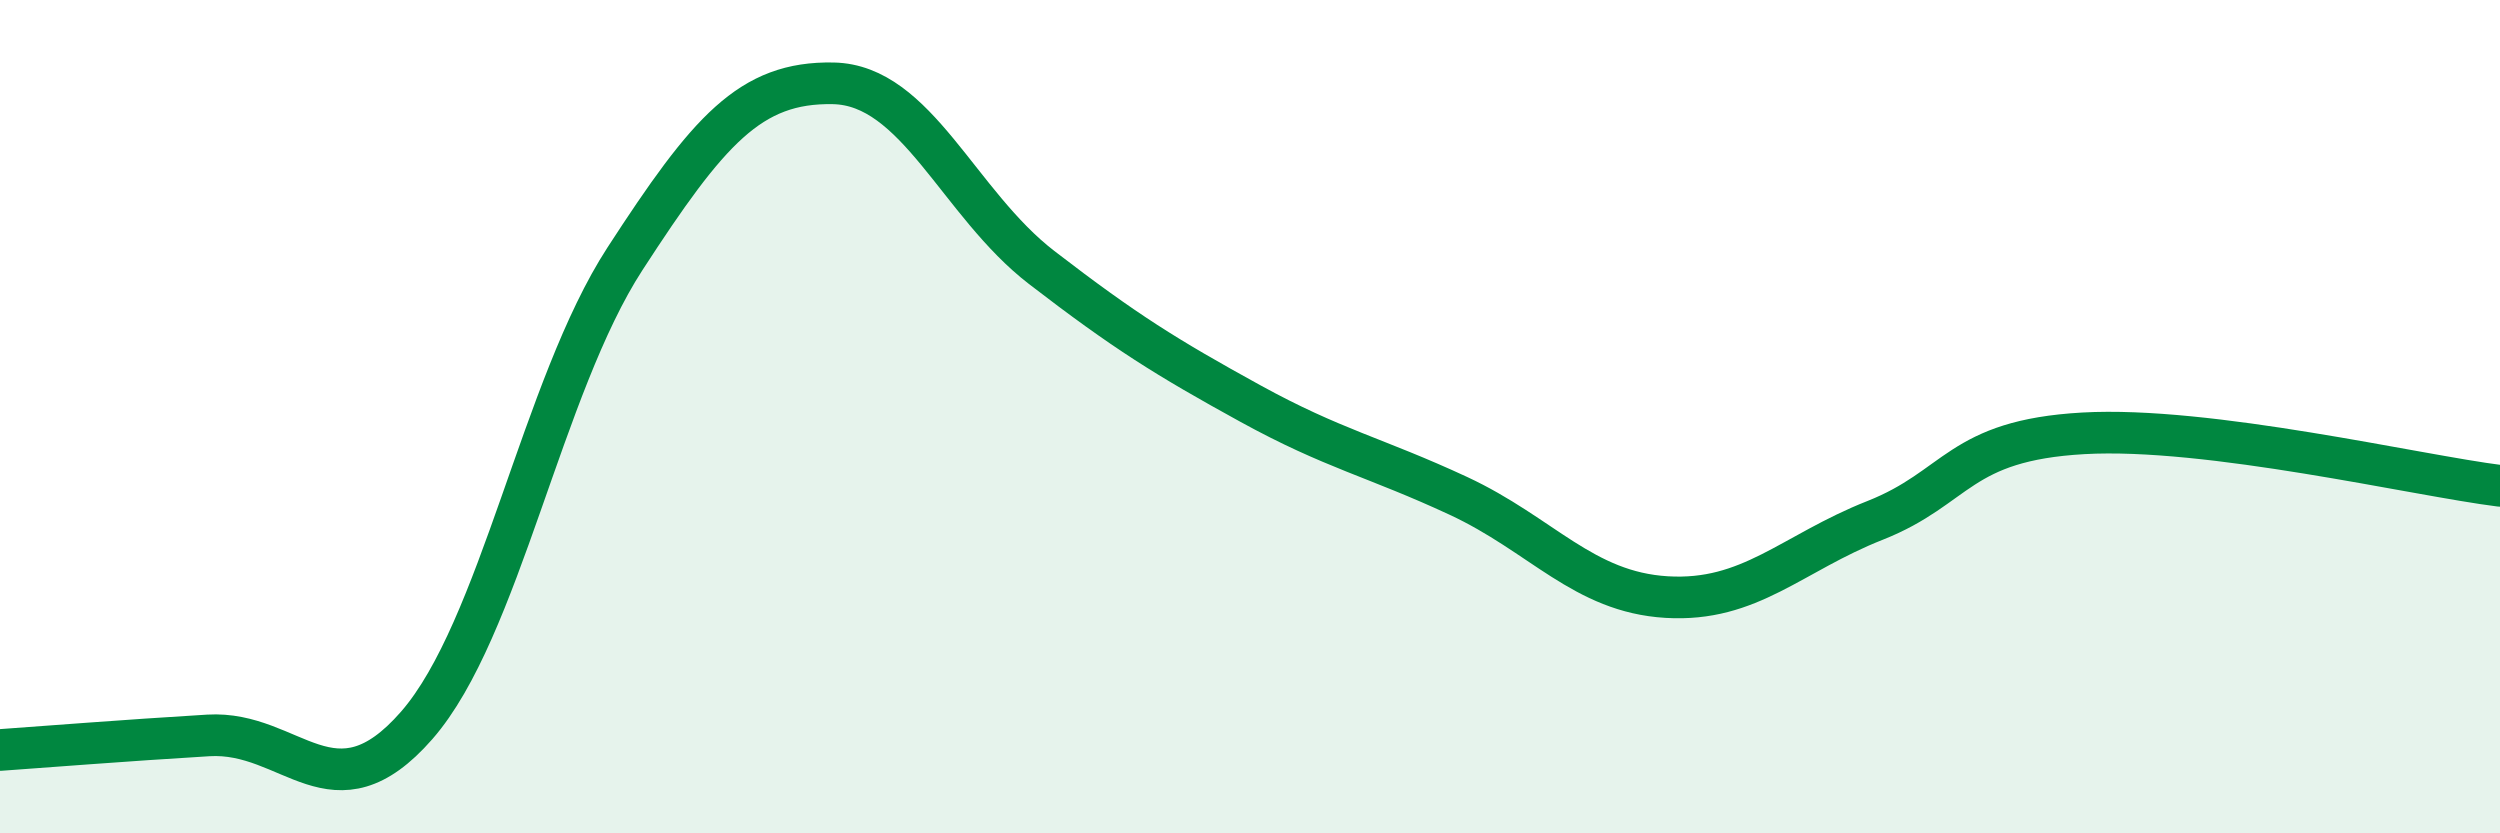 
    <svg width="60" height="20" viewBox="0 0 60 20" xmlns="http://www.w3.org/2000/svg">
      <path
        d="M 0,18 C 1,17.93 3,17.77 5,17.65 C 7,17.53 8,19.7 10,17.41 C 12,15.12 13,9.29 15,6.21 C 17,3.13 18,1.96 20,2 C 22,2.04 23,4.88 25,6.42 C 27,7.96 28,8.58 30,9.68 C 32,10.78 33,10.97 35,11.9 C 37,12.83 38,14.21 40,14.33 C 42,14.45 43,13.28 45,12.49 C 47,11.7 47,10.57 50,10.4 C 53,10.23 58,11.41 60,11.66L60 20L0 20Z"
        fill="#008740"
        opacity="0.1"
        stroke-linecap="round"
        stroke-linejoin="round"
      />
      <path
        d="M 0,18 C 1,17.93 3,17.77 5,17.65 C 7,17.53 8,19.7 10,17.41 C 12,15.12 13,9.29 15,6.21 C 17,3.13 18,1.96 20,2 C 22,2.04 23,4.88 25,6.42 C 27,7.96 28,8.58 30,9.68 C 32,10.78 33,10.97 35,11.9 C 37,12.83 38,14.21 40,14.33 C 42,14.45 43,13.28 45,12.49 C 47,11.7 47,10.57 50,10.4 C 53,10.23 58,11.41 60,11.66"
        stroke="#008740"
        stroke-width="1"
        fill="none"
        stroke-linecap="round"
        stroke-linejoin="round"
      />
    </svg>
  